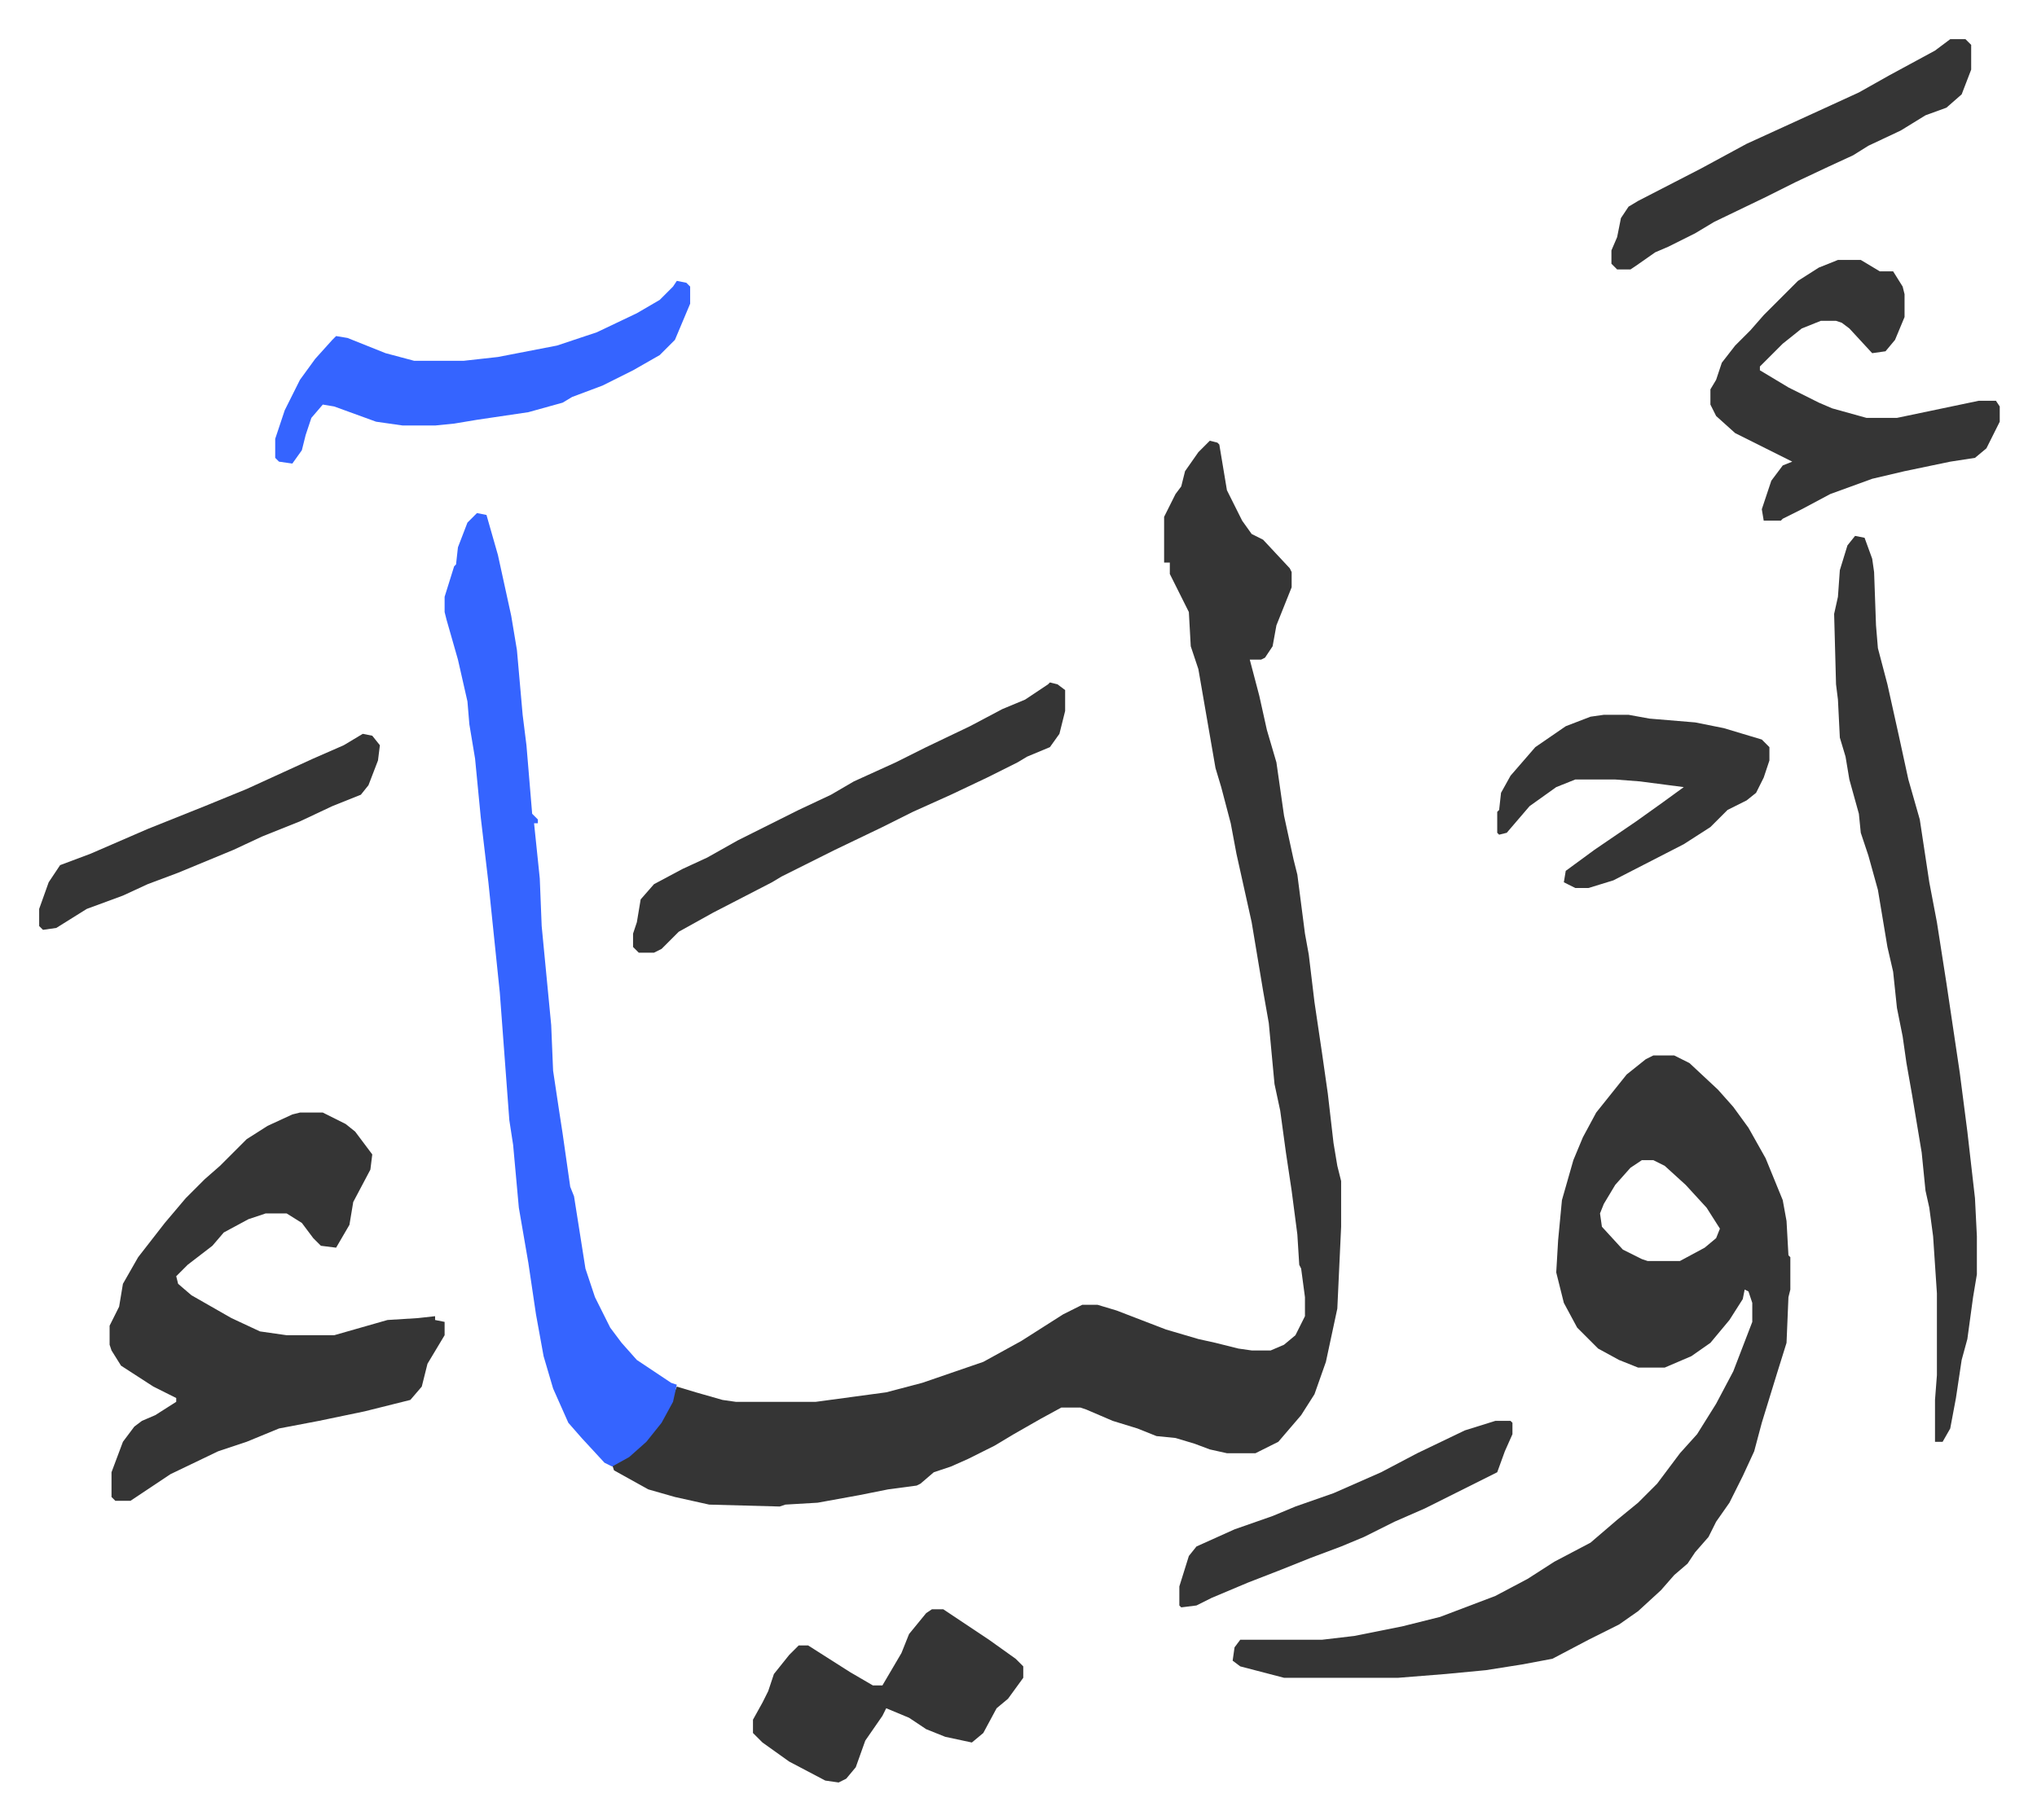 <svg xmlns="http://www.w3.org/2000/svg" role="img" viewBox="-20.58 184.42 1070.16 956.16"><path fill="#353535" id="rule_normal" d="M615 416l4 1 1 1 4 24 8 16 5 7 6 3 14 15 1 2v8l-6 15-2 5-2 11-4 6-2 1h-6l5 19 4 18 5 17 4 28 5 23 2 8 4 31 2 11 3 25 4 27 3 21 3 26 2 12 2 8v24l-2 43-6 28-6 17-7 11-12 14-12 6h-15l-9-2-8-3-10-3-10-1-10-4-13-4-14-6-3-1h-10l-11 6-14 8-10 6-14 7-9 4-9 3-7 6-2 1-15 2-15 3-22 4-17 1-3 1-37-1-18-4-14-4-18-10-1-3 10-6 10-9 9-14 5-12 10 3 14 4 7 1h42l37-5 19-5 32-11 20-11 22-14 10-5h8l10 3 26 10 17 5 9 2 12 3 7 1h10l7-3 6-5 5-10v-10l-2-15-1-2-1-16-3-23-3-20-3-22-3-14-3-32-3-17-6-36-8-36-3-16-5-19-3-10-9-52-4-12-1-18-6-12-4-8v-6h-3v-24l6-12 3-4 2-8 7-10 5-5zm233 323h11l8 4 15 14 8 9 8 11 9 16 9 22 2 11 1 18 1 1v17l-1 4-1 24-5 16-8 26-4 15-6 13-7 14-7 10-4 8-7 8-4 6-7 6-7 8-12 11-10 7-16 8-19 10-16 3-19 3-21 2-25 2h-60l-23-6-4-3 1-7 3-4h43l17-2 25-5 20-5 29-11 17-9 14-9 19-10 14-12 11-9 10-10 12-16 9-10 10-16 9-17 10-26v-10l-2-6-2-1-1 5-7 11-10 12-10 7-14 6h-14l-10-4-11-6-11-11-7-13-4-16 1-17 2-21 6-21 5-12 7-13 8-10 8-10 10-8zm-6 55l-6 4-8 9-6 10-2 5 1 7 11 12 10 5 3 1h17l13-7 6-5 2-5-7-11-11-12-11-10-6-3zm-705-25h12l12 6 5 4 9 12-1 8-9 17-2 12-7 12-8-1-4-4-6-8-8-5h-11l-9 3-13 7-6 7-13 10-6 6 1 4 7 6 21 12 15 7 14 2h25l21-6 7-2 16-1 9-1v2l5 1v7l-9 15-3 12-6 7-24 6-24 5-21 4-17 7-15 5-25 12-15 10-6 4h-8l-2-2v-13l6-16 6-8 4-3 7-3 11-7v-2l-12-6-17-11-5-8-1-3v-10l5-10 2-12 8-14 14-18 11-13 10-10 8-7 14-14 11-7 13-6z"/><path fill="#3564ff" id="rule_madd_obligatory_4_5_vowels" d="M230 454l5 1 6 21 7 32 3 18 3 34 2 16 3 36 3 3v2h-2l3 29 1 25 5 52 1 24 3 20 2 13 4 28 2 5 6 38 5 15 8 16 6 8 8 9 18 12 3 1-2 9-6 11-8 10-9 8-9 5-4-2-12-13-7-8-8-18-5-17-4-22-4-27-5-29-3-33-2-13-5-67-6-58-4-34-3-31-3-18-1-12-5-22-6-21-1-4v-8l5-16 1-1 1-9 5-13z"/><path fill="#353535" id="rule_normal" d="M954 466l5 1 4 11 1 7 1 28 1 12 5 19 6 27 5 23 6 21 5 33 4 21 5 32 7 47 4 31 4 35 1 20v20l-2 12-3 22-3 11-3 20-3 16-4 7h-4v-22l1-13v-43l-2-30-2-15-2-9-2-20-5-30-3-17-2-14-3-15-2-19-3-13-5-30-5-18-4-12-1-10-5-18-2-12-3-10-1-20-1-8-1-37 2-9 1-14 4-13zm-9-145h12l10 6h7l5 8 1 4v12l-5 12-5 6-7 1-12-13-4-3-3-1h-8l-10 4-10 8-12 12v2l15 9 16 8 7 3 18 5h16l43-9h9l2 3v8l-7 14-6 5-13 2-24 5-17 4-22 8-15 8-10 5-1 1h-9l-1-6 5-15 6-8 5-2-16-8-14-7-10-9-3-6v-8l3-5 3-9 7-9 8-8 7-8 18-18 11-7zM531 543l4 1 4 3v11l-3 12-5 7-12 5-5 3-16 8-19 9-20 9-16 8-25 12-16 8-12 6-5 3-31 16-18 10-9 9-4 2h-8l-3-3v-7l2-6 2-12 7-8 15-8 13-6 16-9 16-8 16-8 17-8 12-7 22-10 16-8 23-11 17-9 12-5 12-8z"/><path fill="#3564ff" id="rule_madd_obligatory_4_5_vowels" d="M335 332l5 1 2 2v9l-8 19-8 8-14 8-16 8-16 6-5 3-18 5-27 4-12 2-10 1h-17l-14-2-22-8-6-1-6 7-3 9-2 8-5 7-7-1-2-2v-10l5-15 8-16 8-11 9-10 2-2 6 1 20 8 15 4h26l18-2 31-6 21-7 21-10 12-7 7-7z"/><path fill="#353535" id="rule_normal" d="M469 1030h6l24 16 14 10 4 4v6l-8 11-6 5-7 13-6 5-14-3-10-4-9-6-12-5-2 4-9 13-5 14-5 6-4 2-7-1-19-10-14-10-5-5v-7l5-9 3-6 3-9 8-10 5-5h5l22 14 12 7h5l10-17 4-10 9-11zm353-470h13l11 2 24 2 15 3 20 6 4 4v7l-3 9-4 8-5 4-10 5-9 9-14 9-37 19-13 4h-7l-6-3 1-6 15-11 22-15 14-10 11-8-23-3-13-1h-21l-10 4-14 10-12 14-4 1-1-1v-11l1-1 1-9 5-9 13-15 16-11 13-5zm182-355h8l3 3v13l-5 13-8 7-11 4-13 8-17 8-8 5-13 6-17 8-16 8-27 13-10 6-14 7-7 3-10 7-3 2h-7l-3-3v-7l3-7 2-10 4-6 5-3 33-17 24-13 35-16 24-11 16-9 24-13zM170 570l5 1 4 5-1 8-5 13-4 5-15 6-17 8-20 8-15 7-29 12-16 6-13 6-19 7-16 10-7 1-2-2v-9l5-14 6-9 16-6 30-13 30-12 22-9 35-16 16-7zm595 361h8l1 1v6l-4 9-4 11-22 11-16 8-16 7-16 8-12 5-16 6-15 6-18 7-19 8-8 4-8 1-1-1v-10l5-16 4-5 20-9 20-7 12-5 20-7 25-11 19-10 25-12z"/></svg>
